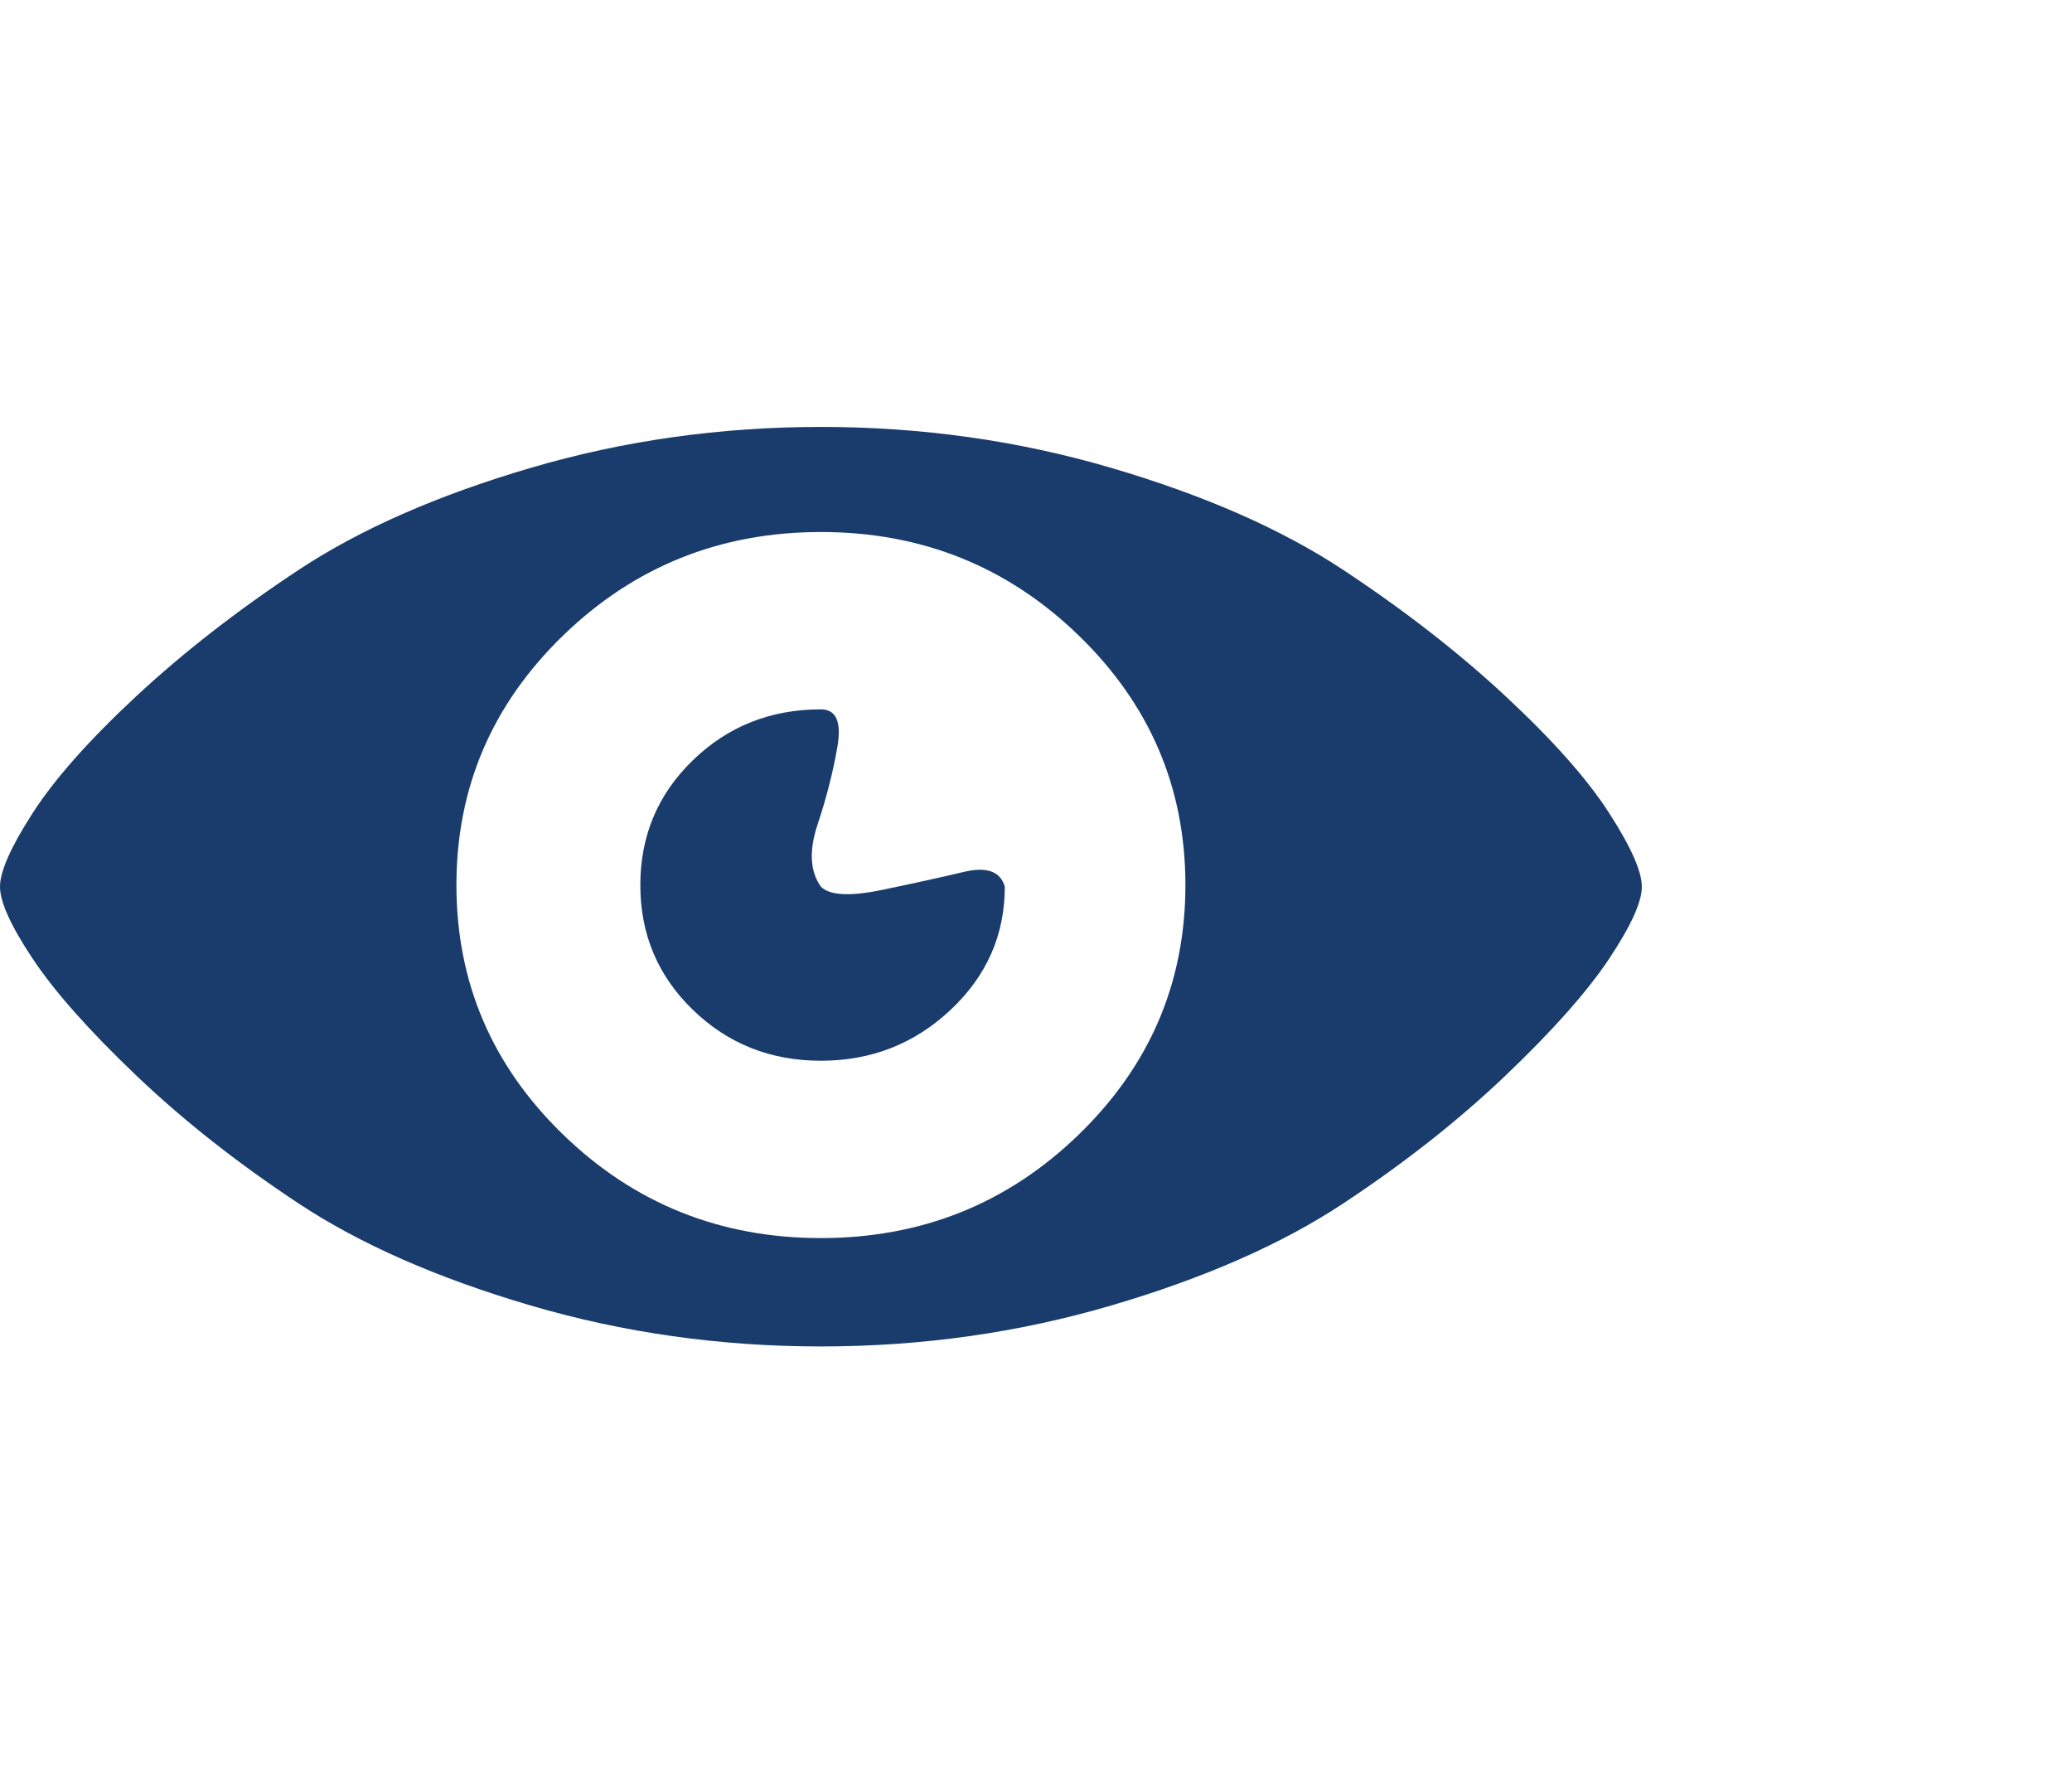<svg viewBox="0 0 1262 1080.001" xmlns="http://www.w3.org/2000/svg"><path fill='#193C6C' d="M500 260q92 0 177 25t141 62q56 37 99 77t63 71q20 31 20 45t-20 44q-20 30-63 71t-99 78q-56 37-141 62t-177 25q-92 0-177-25t-141-62q-56-37-99-78t-63-71Q0 554 0 540t20-45q20-31 63-71t99-77q56-37 141-62t177-25zm0 494q92 0 157-63t65-152q0-89-65-152t-157-63q-92 0-157 63t-65 152q0 89 65 152t157 63zm0-214q8 8 37 2t50-11q21-5 25 9 0 44-33 75t-79 31q-46 0-78-31t-32-76q0-45 32-76t78-31q14 0 10 23t-12 47q-8 24 2 38z"/></svg>